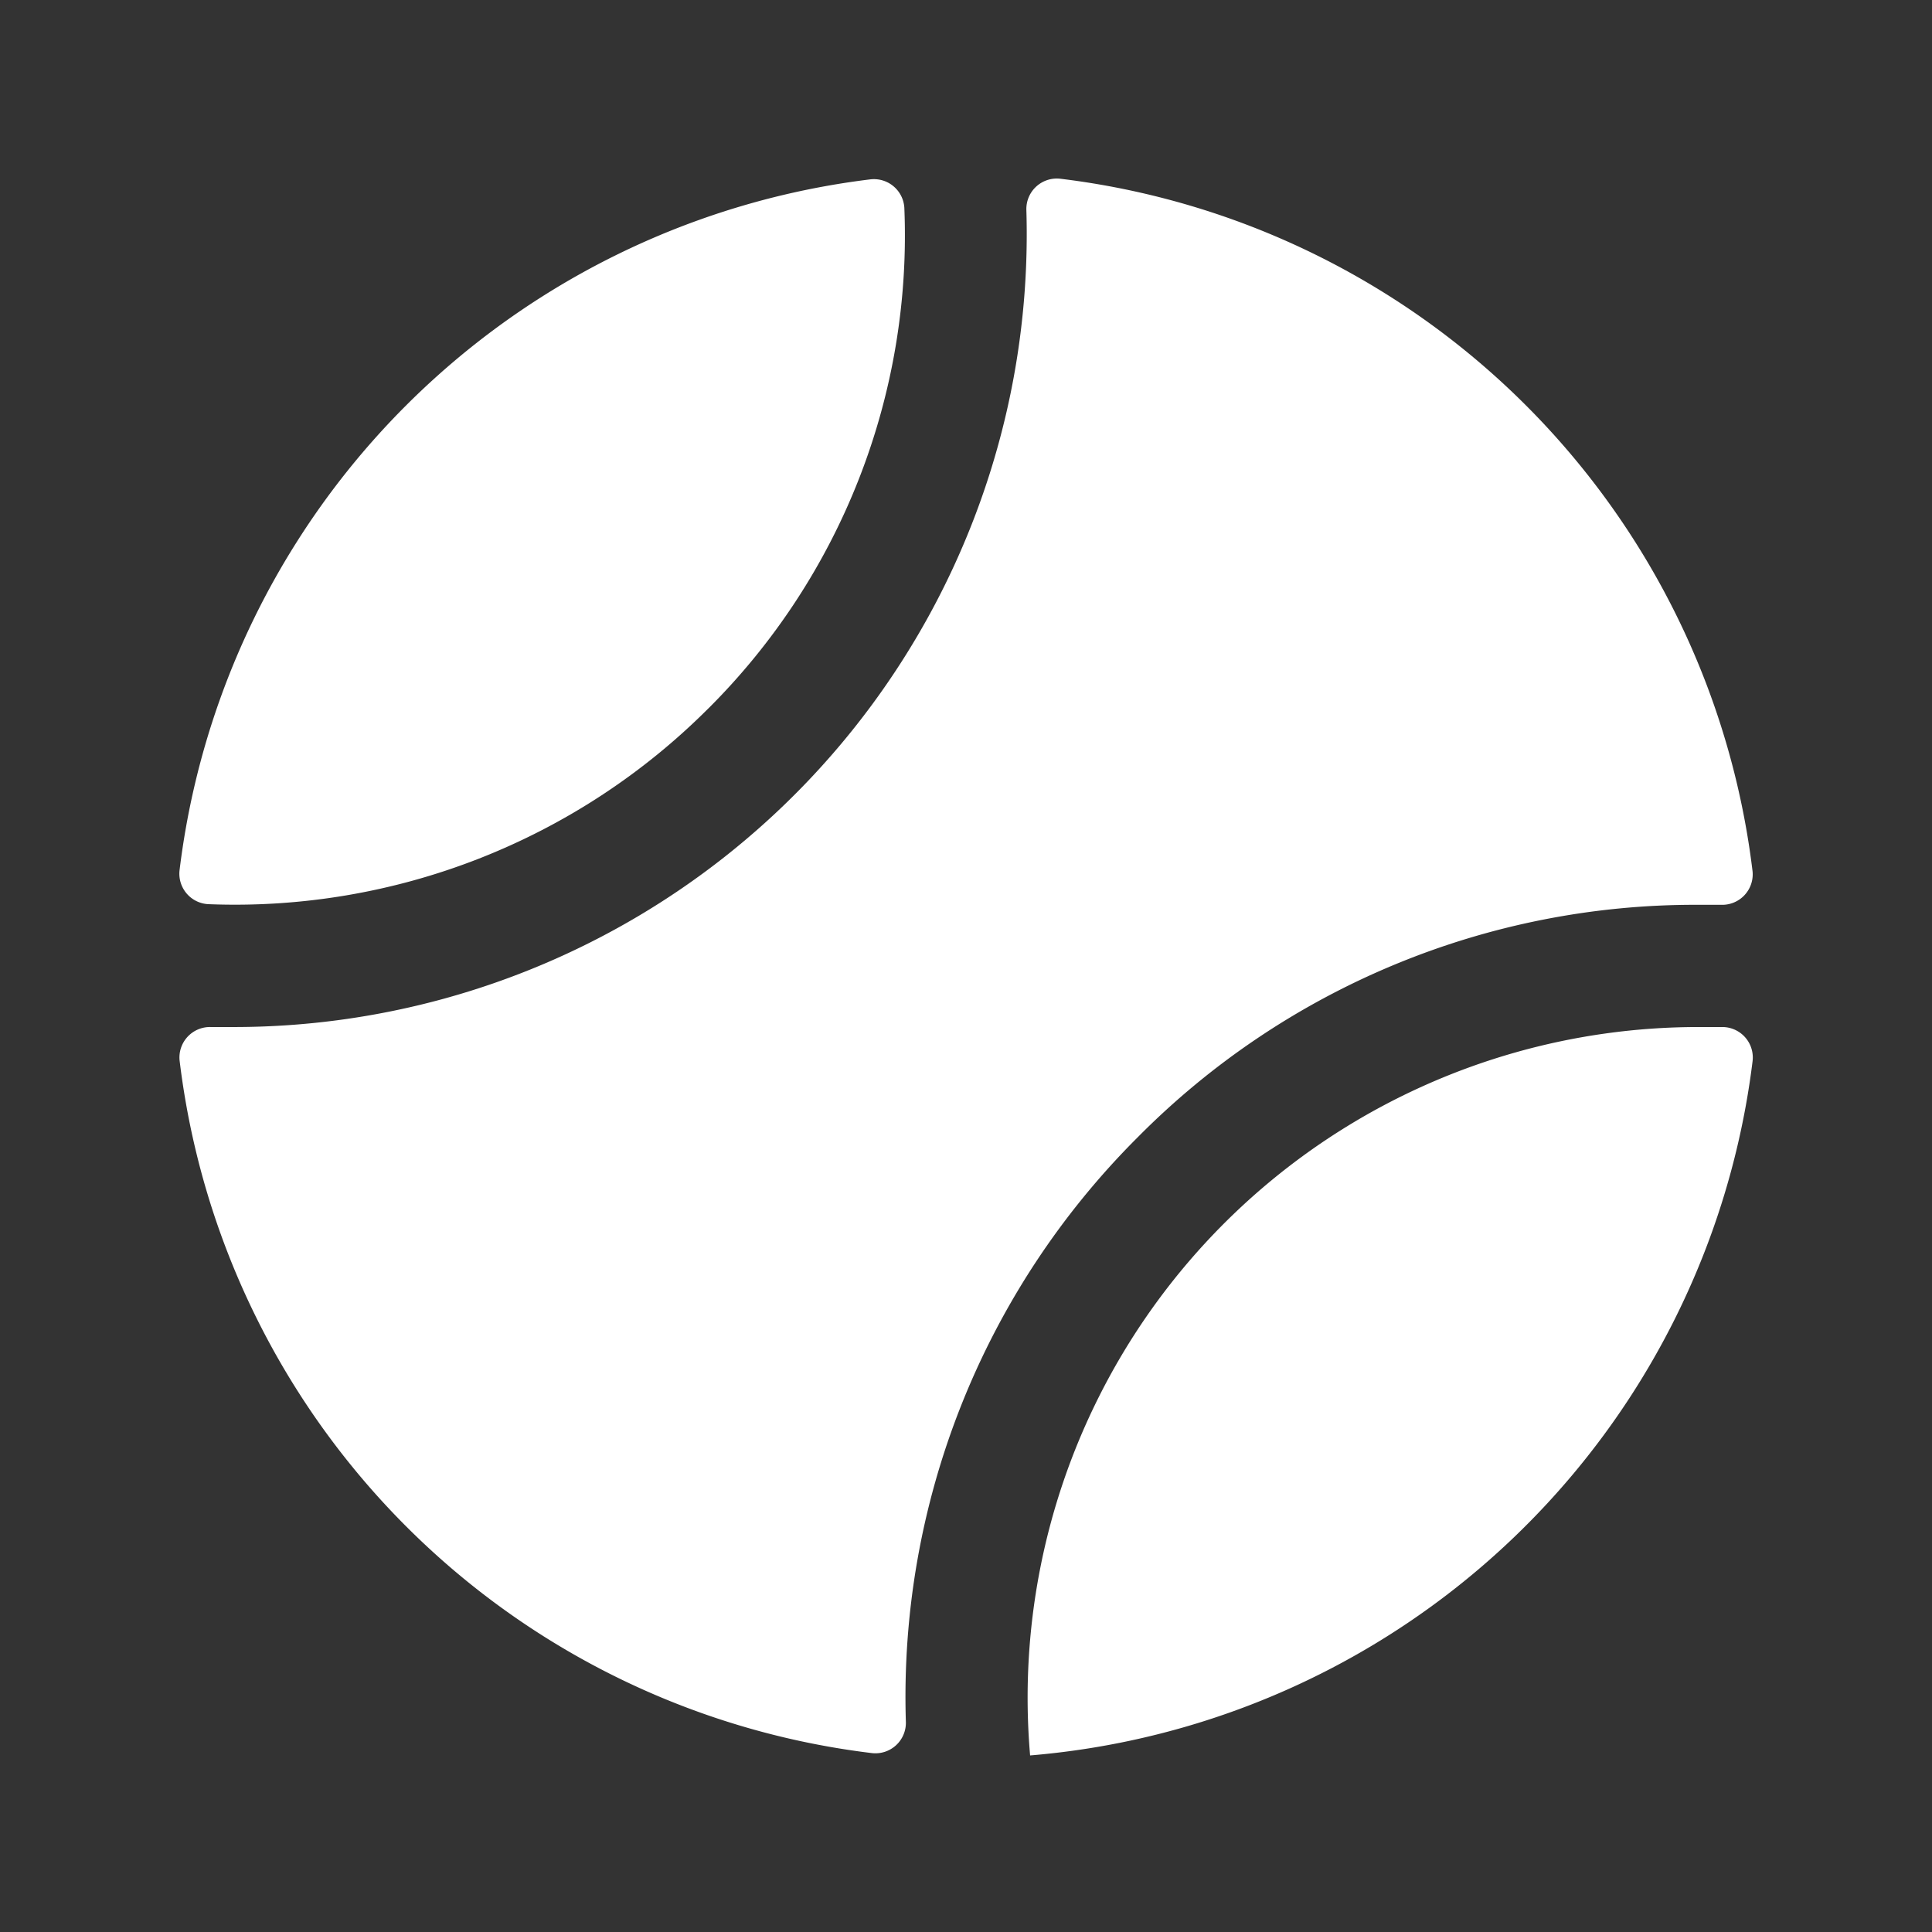 <svg xmlns="http://www.w3.org/2000/svg" width="49" height="49" viewBox="0 0 49 49">
  <rect x="0" y="0" width="49" height="49" fill="#333333" stroke="none"/>
  <defs>
    <style>
      .cls-1 {
        fill: none;
      }

      .cls-2 {
        fill: #fff;
      }
    </style>
  </defs>
  <g id="_9023871_tennis_ball_fill_icon" data-name="9023871_tennis_ball_fill_icon" transform="translate(-0.286 -0.29)">
    <rect id="Rectangle_80" data-name="Rectangle 80" class="cls-1" width="49" height="49" transform="translate(0.286 0.29)"/>
    <path id="Path_214" data-name="Path 214" class="cls-2" d="M63.276,46.2h.638a.773.773,0,0,1,.754.87A20.14,20.14,0,0,1,46.345,64.674,17.009,17.009,0,0,1,63.276,46.2ZM49.07,49a19.889,19.889,0,0,1,14.206-5.9h.6a.773.773,0,0,0,.792-.85A20.121,20.121,0,0,0,47.1,24.684a.773.773,0,0,0-.85.792A20.11,20.11,0,0,1,26.166,46.2h-.6a.773.773,0,0,0-.792.85A20.121,20.121,0,0,0,42.344,64.616a.773.773,0,0,0,.85-.792A20.043,20.043,0,0,1,49.07,49ZM38.188,38.117a16.932,16.932,0,0,0,4.967-12.7.773.773,0,0,0-.87-.715A20.1,20.1,0,0,0,24.774,42.214a.773.773,0,0,0,.734.87,16.97,16.97,0,0,0,12.679-4.967Z" transform="translate(-19.933 -19.862)"/>
  </g>
</svg>
